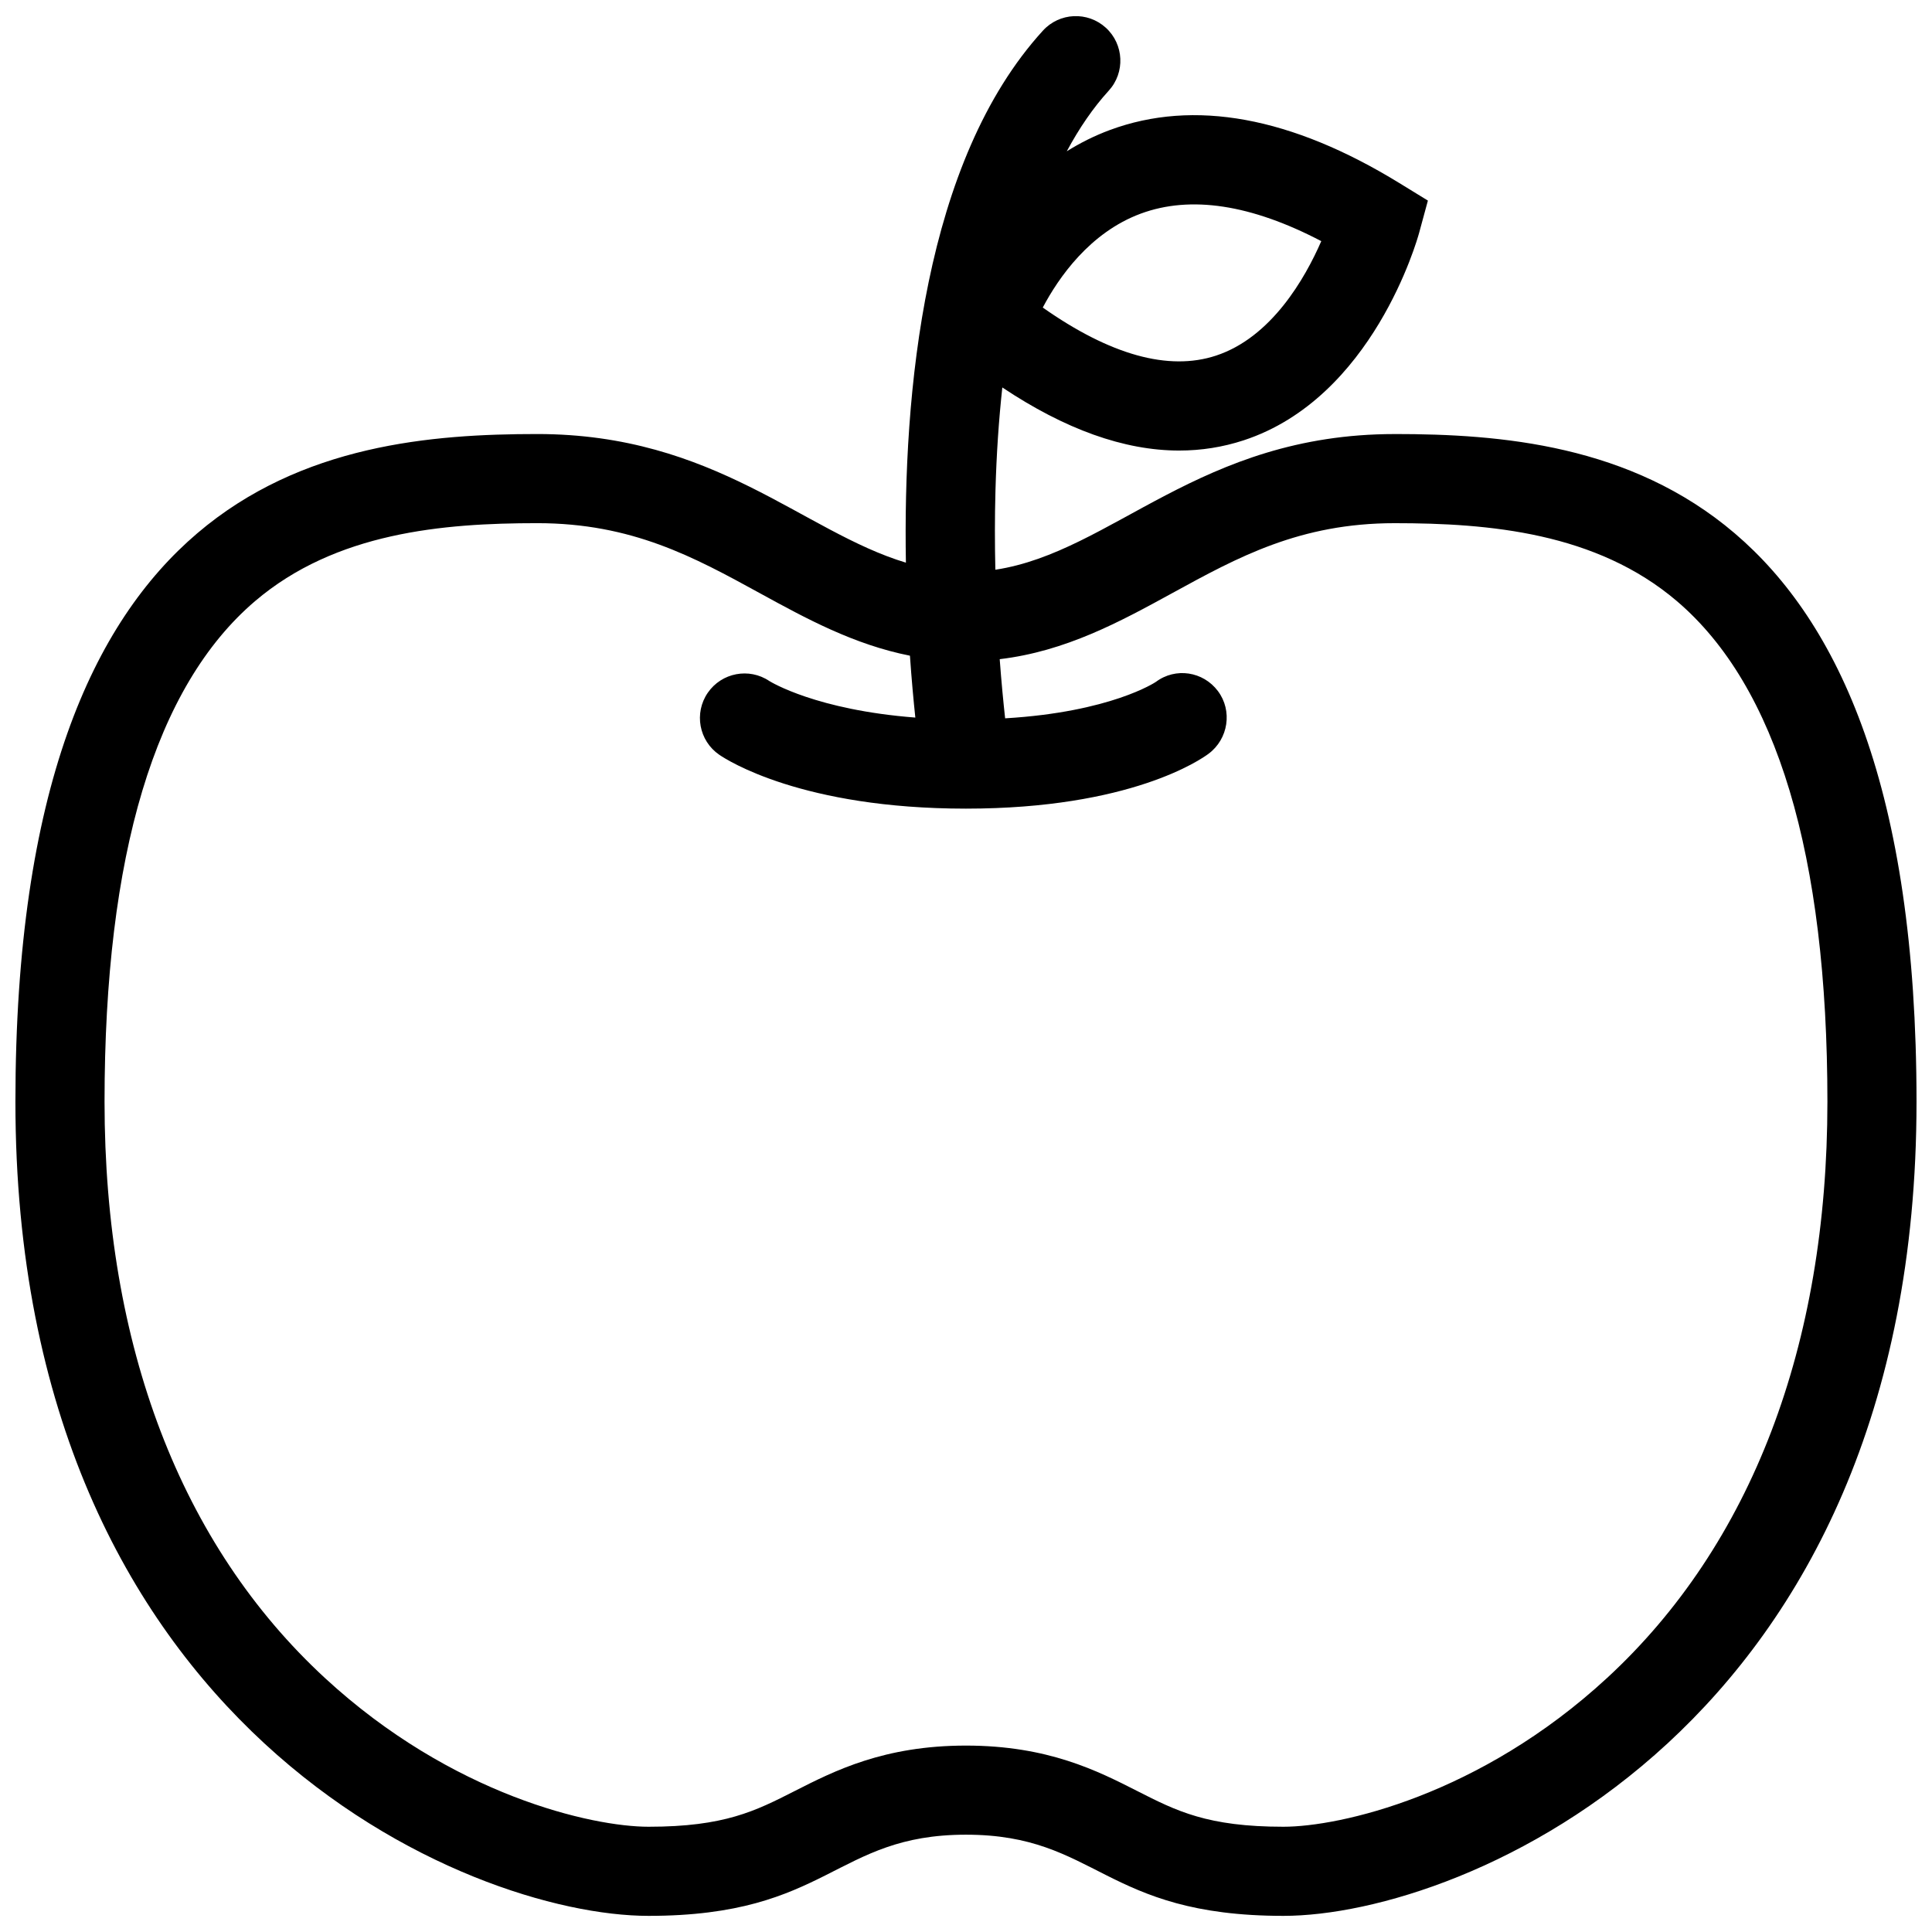 <?xml version="1.0" encoding="UTF-8"?>
<!-- Uploaded to: ICON Repo, www.svgrepo.com, Generator: ICON Repo Mixer Tools -->
<svg width="800px" height="800px" version="1.1" viewBox="144 144 512 512" xmlns="http://www.w3.org/2000/svg">
 <defs>
  <clipPath id="a">
   <path d="m148.09 148.09h503.81v503.81h-503.81z"/>
  </clipPath>
 </defs>
 <g clip-path="url(#a)">
  <path d="m513.61 259.03c-51.707 0-74.754 31.23-105.83 35.957-0.152-6.676-0.172-13.75 0.031-21.055 0.266-9.578 0.879-18.656 1.816-27.25 16.582 11.066 32.266 16.719 46.859 16.719 5.867 0 11.566-0.902 17.082-2.707 34.246-11.211 46.035-53.219 46.52-55l2.32-8.535-7.539-4.629c-28.633-17.586-54.457-22.324-76.742-14.074-4.152 1.539-7.938 3.465-11.418 5.637 3.301-6.148 6.996-11.543 11.113-16.055 4.398-4.816 4.055-12.285-0.758-16.68-4.82-4.398-12.289-4.055-16.68 0.762-31.523 34.551-37.098 96.008-36.309 140.99-27.27-8.199-50.586-34.086-97.688-34.086-55.938 0.008-138.3 11.191-138.3 176.95 0 165.76 119.98 215.75 167.79 215.75 47.797 0 49.258-21.512 84.121-21.512 34.859 0 36.324 21.512 84.121 21.512 47.793 0 167.78-49.984 167.78-215.75 0-165.76-82.359-176.95-138.29-176.95zm-67.293-58.418c13.203-4.883 29.258-2.43 47.836 7.293-4.305 9.879-13.23 25.535-27.941 30.352-12.555 4.113-27.965-0.168-45.867-12.754 4.168-7.883 12.441-19.883 25.973-24.891zm123.59 388.05c-33.789 31.199-70.895 39.445-85.793 39.445-20.117 0-28.32-4.172-38.703-9.453-10.555-5.371-23.699-12.055-45.418-12.055s-34.859 6.684-45.418 12.055c-10.383 5.281-18.586 9.453-38.703 9.453-14.898 0-52.004-8.246-85.793-39.445-38.191-35.262-58.375-88.062-58.375-152.69 0-65.469 13.418-110.1 39.879-132.66 21.359-18.211 49.797-20.668 74.801-20.668 25.125 0 41.547 9 58.938 18.531 12.316 6.75 24.961 13.645 39.82 16.59 0.438 6.301 0.945 11.805 1.43 16.398-26.141-2.012-38.219-9.391-38.699-9.691-5.356-3.598-12.629-2.215-16.305 3.117-3.691 5.371-2.34 12.727 3.035 16.422 2.121 1.461 22 14.277 65.344 14.285 0.012 0 0.02 0.004 0.031 0.004 0.008 0 0.02-0.004 0.027-0.004 43.629-0.004 62.32-13.074 64.305-14.566 5.219-3.914 6.359-11.379 2.449-16.594-3.914-5.215-11.23-6.332-16.445-2.426-0.129 0.09-11.941 7.996-39.945 9.652-0.461-4.199-0.977-9.477-1.438-15.676 17.477-2.078 31.82-9.883 45.738-17.508 17.391-9.527 33.812-18.531 58.938-18.531 25 0 53.438 2.457 74.801 20.668 26.457 22.559 39.875 67.195 39.875 132.66 0 64.625-20.188 117.43-58.375 152.69z"/>
 </g>
</svg>